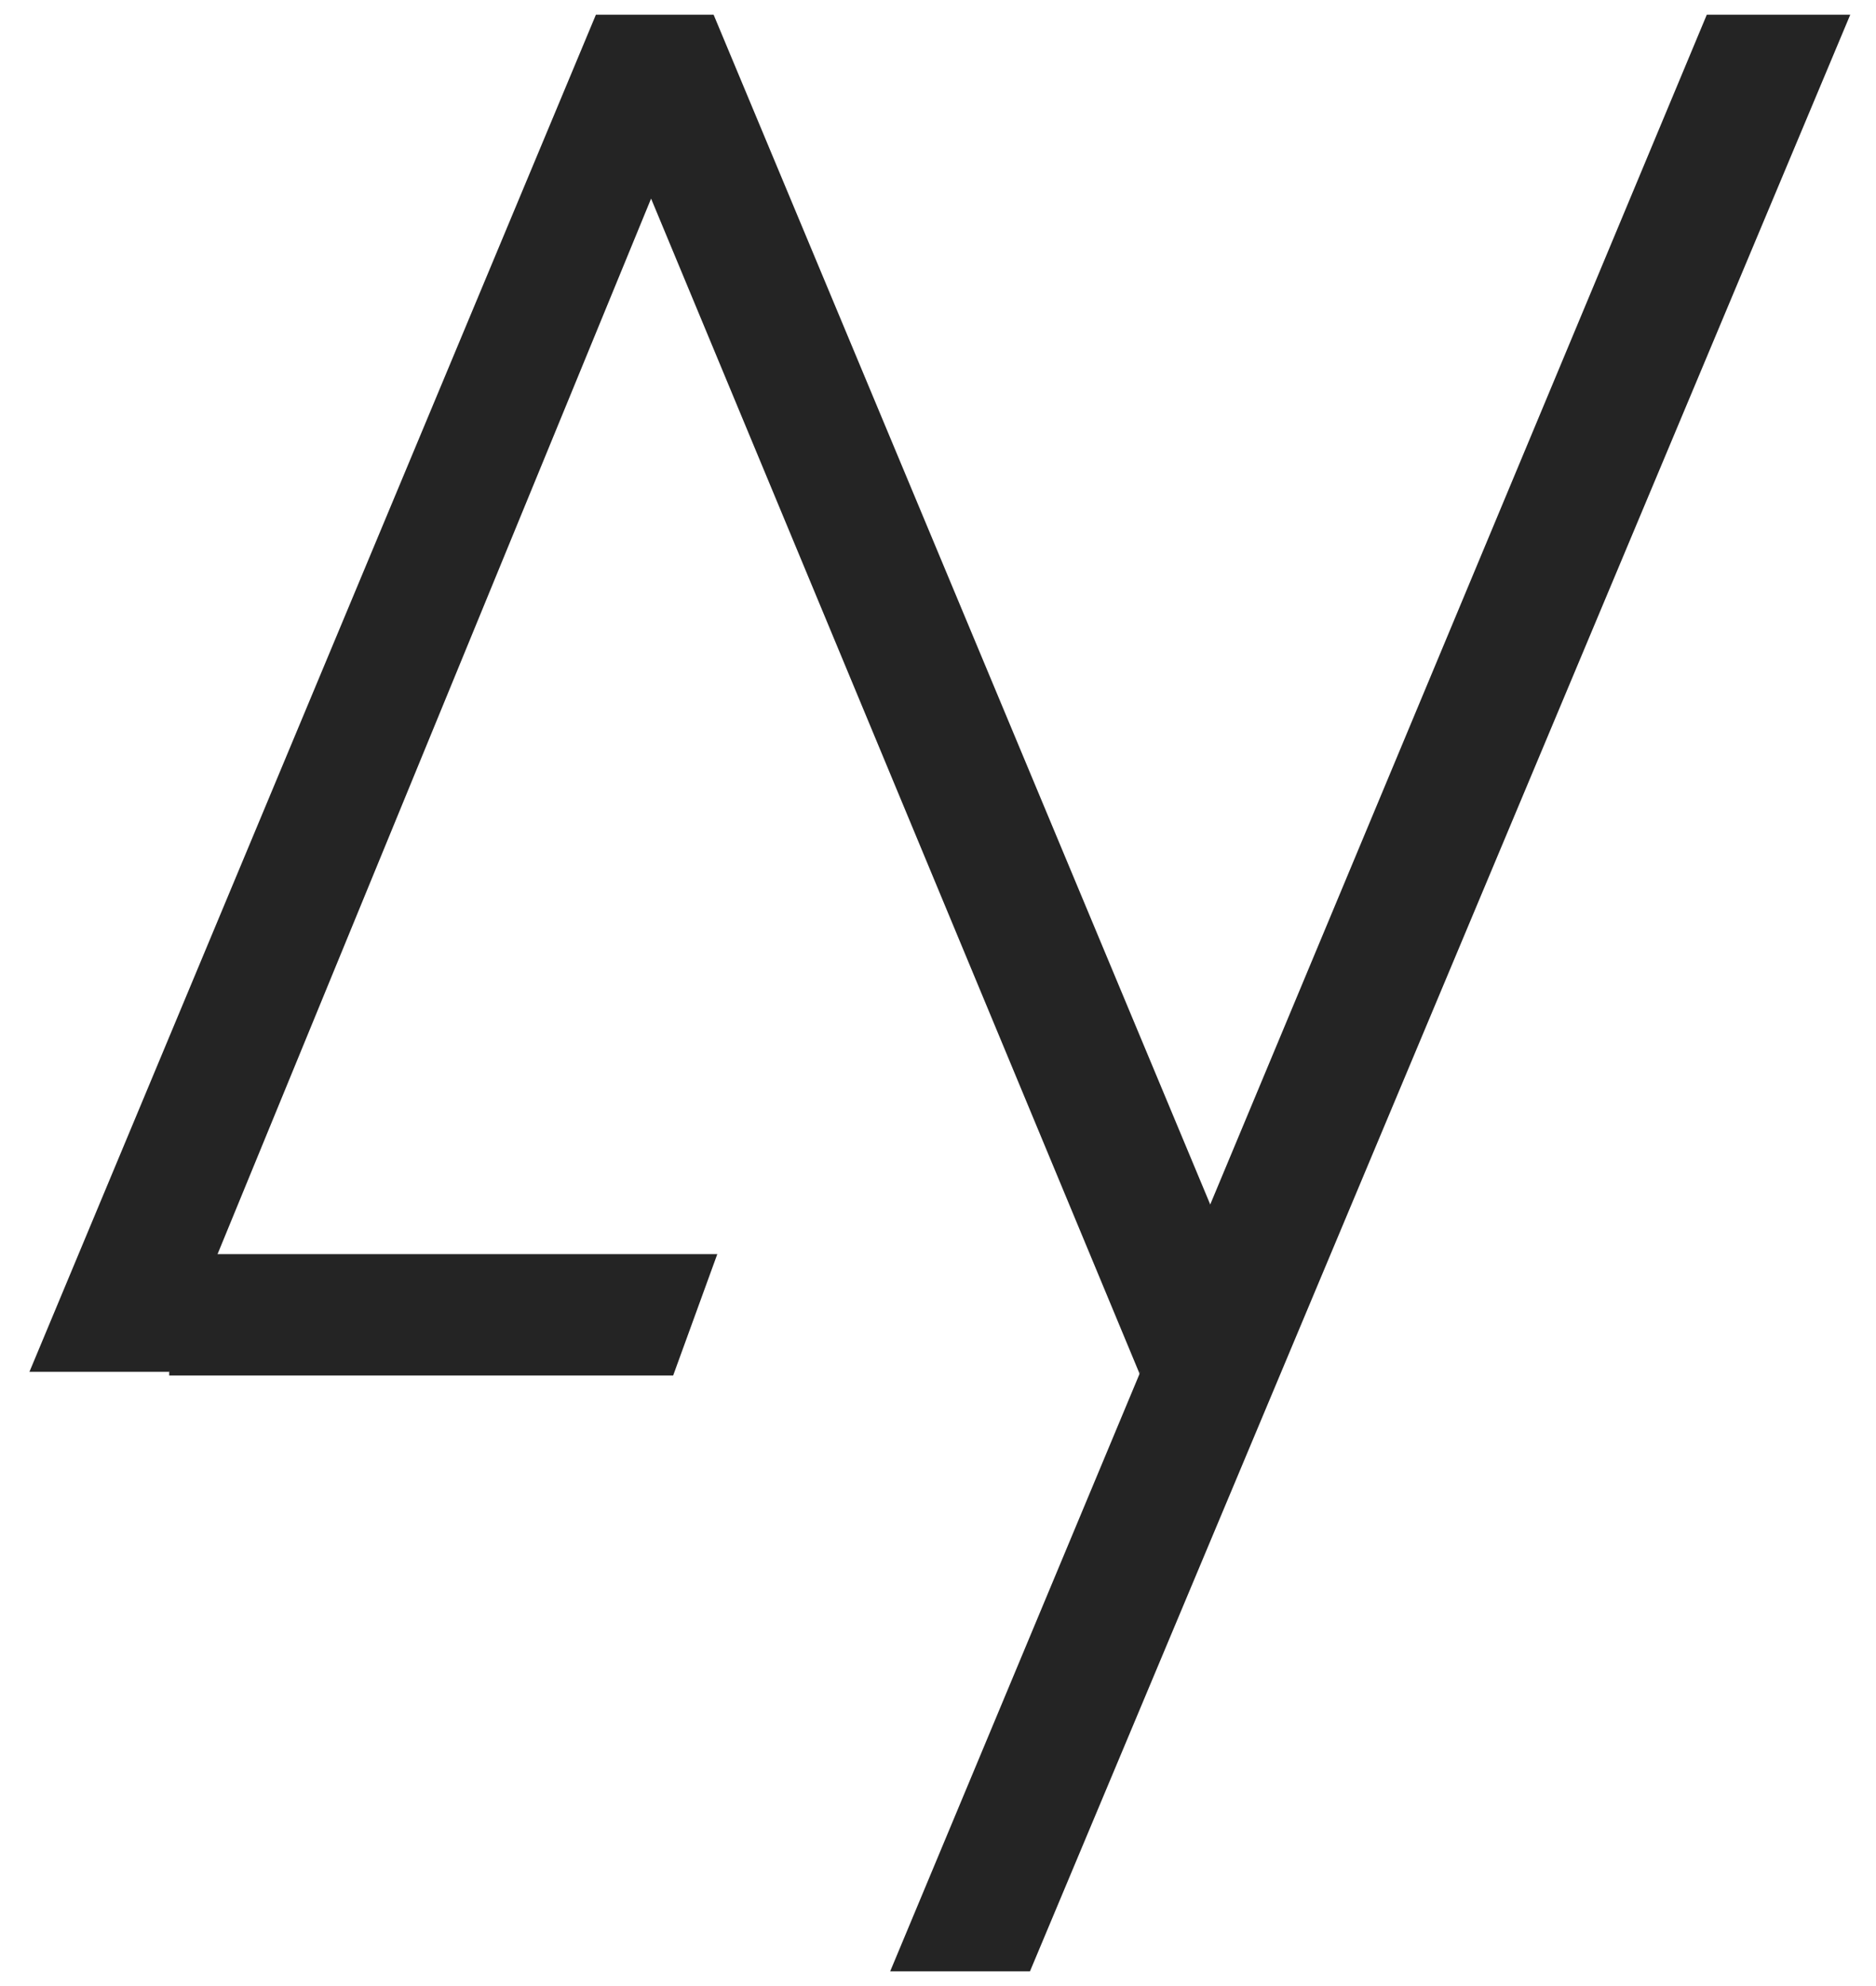 <?xml version="1.0" encoding="utf-8"?>
<!-- Generator: Adobe Illustrator 25.1.0, SVG Export Plug-In . SVG Version: 6.00 Build 0)  -->
<svg version="1.1" id="Calque_1" xmlns="http://www.w3.org/2000/svg" xmlns:xlink="http://www.w3.org/1999/xlink" x="0px" y="0px"
	 viewBox="0 0 51 54" style="enable-background:new 0 0 51 54;" xml:space="preserve">
<style type="text/css">
	.st0{fill:#242424;}
</style>
<g>
	<g>
		<g>
			<path class="st0" d="M4.6,37.4v-3.3h14.9l-1.2,3.3H4.6z"/>
		</g>
		<g>
			<polygon class="st0" points="46.4,0.4 24.2,53.6 28,53.6 50.3,0.4 			"/>
		</g>
		<g>
			<path class="st0" d="M31,37.4L17.7,5.4L4.6,37.3H0.8L16.2,0.4l3.2,0l15.4,36.9H31z"/>
		</g>
	</g>
</g>
</svg>

